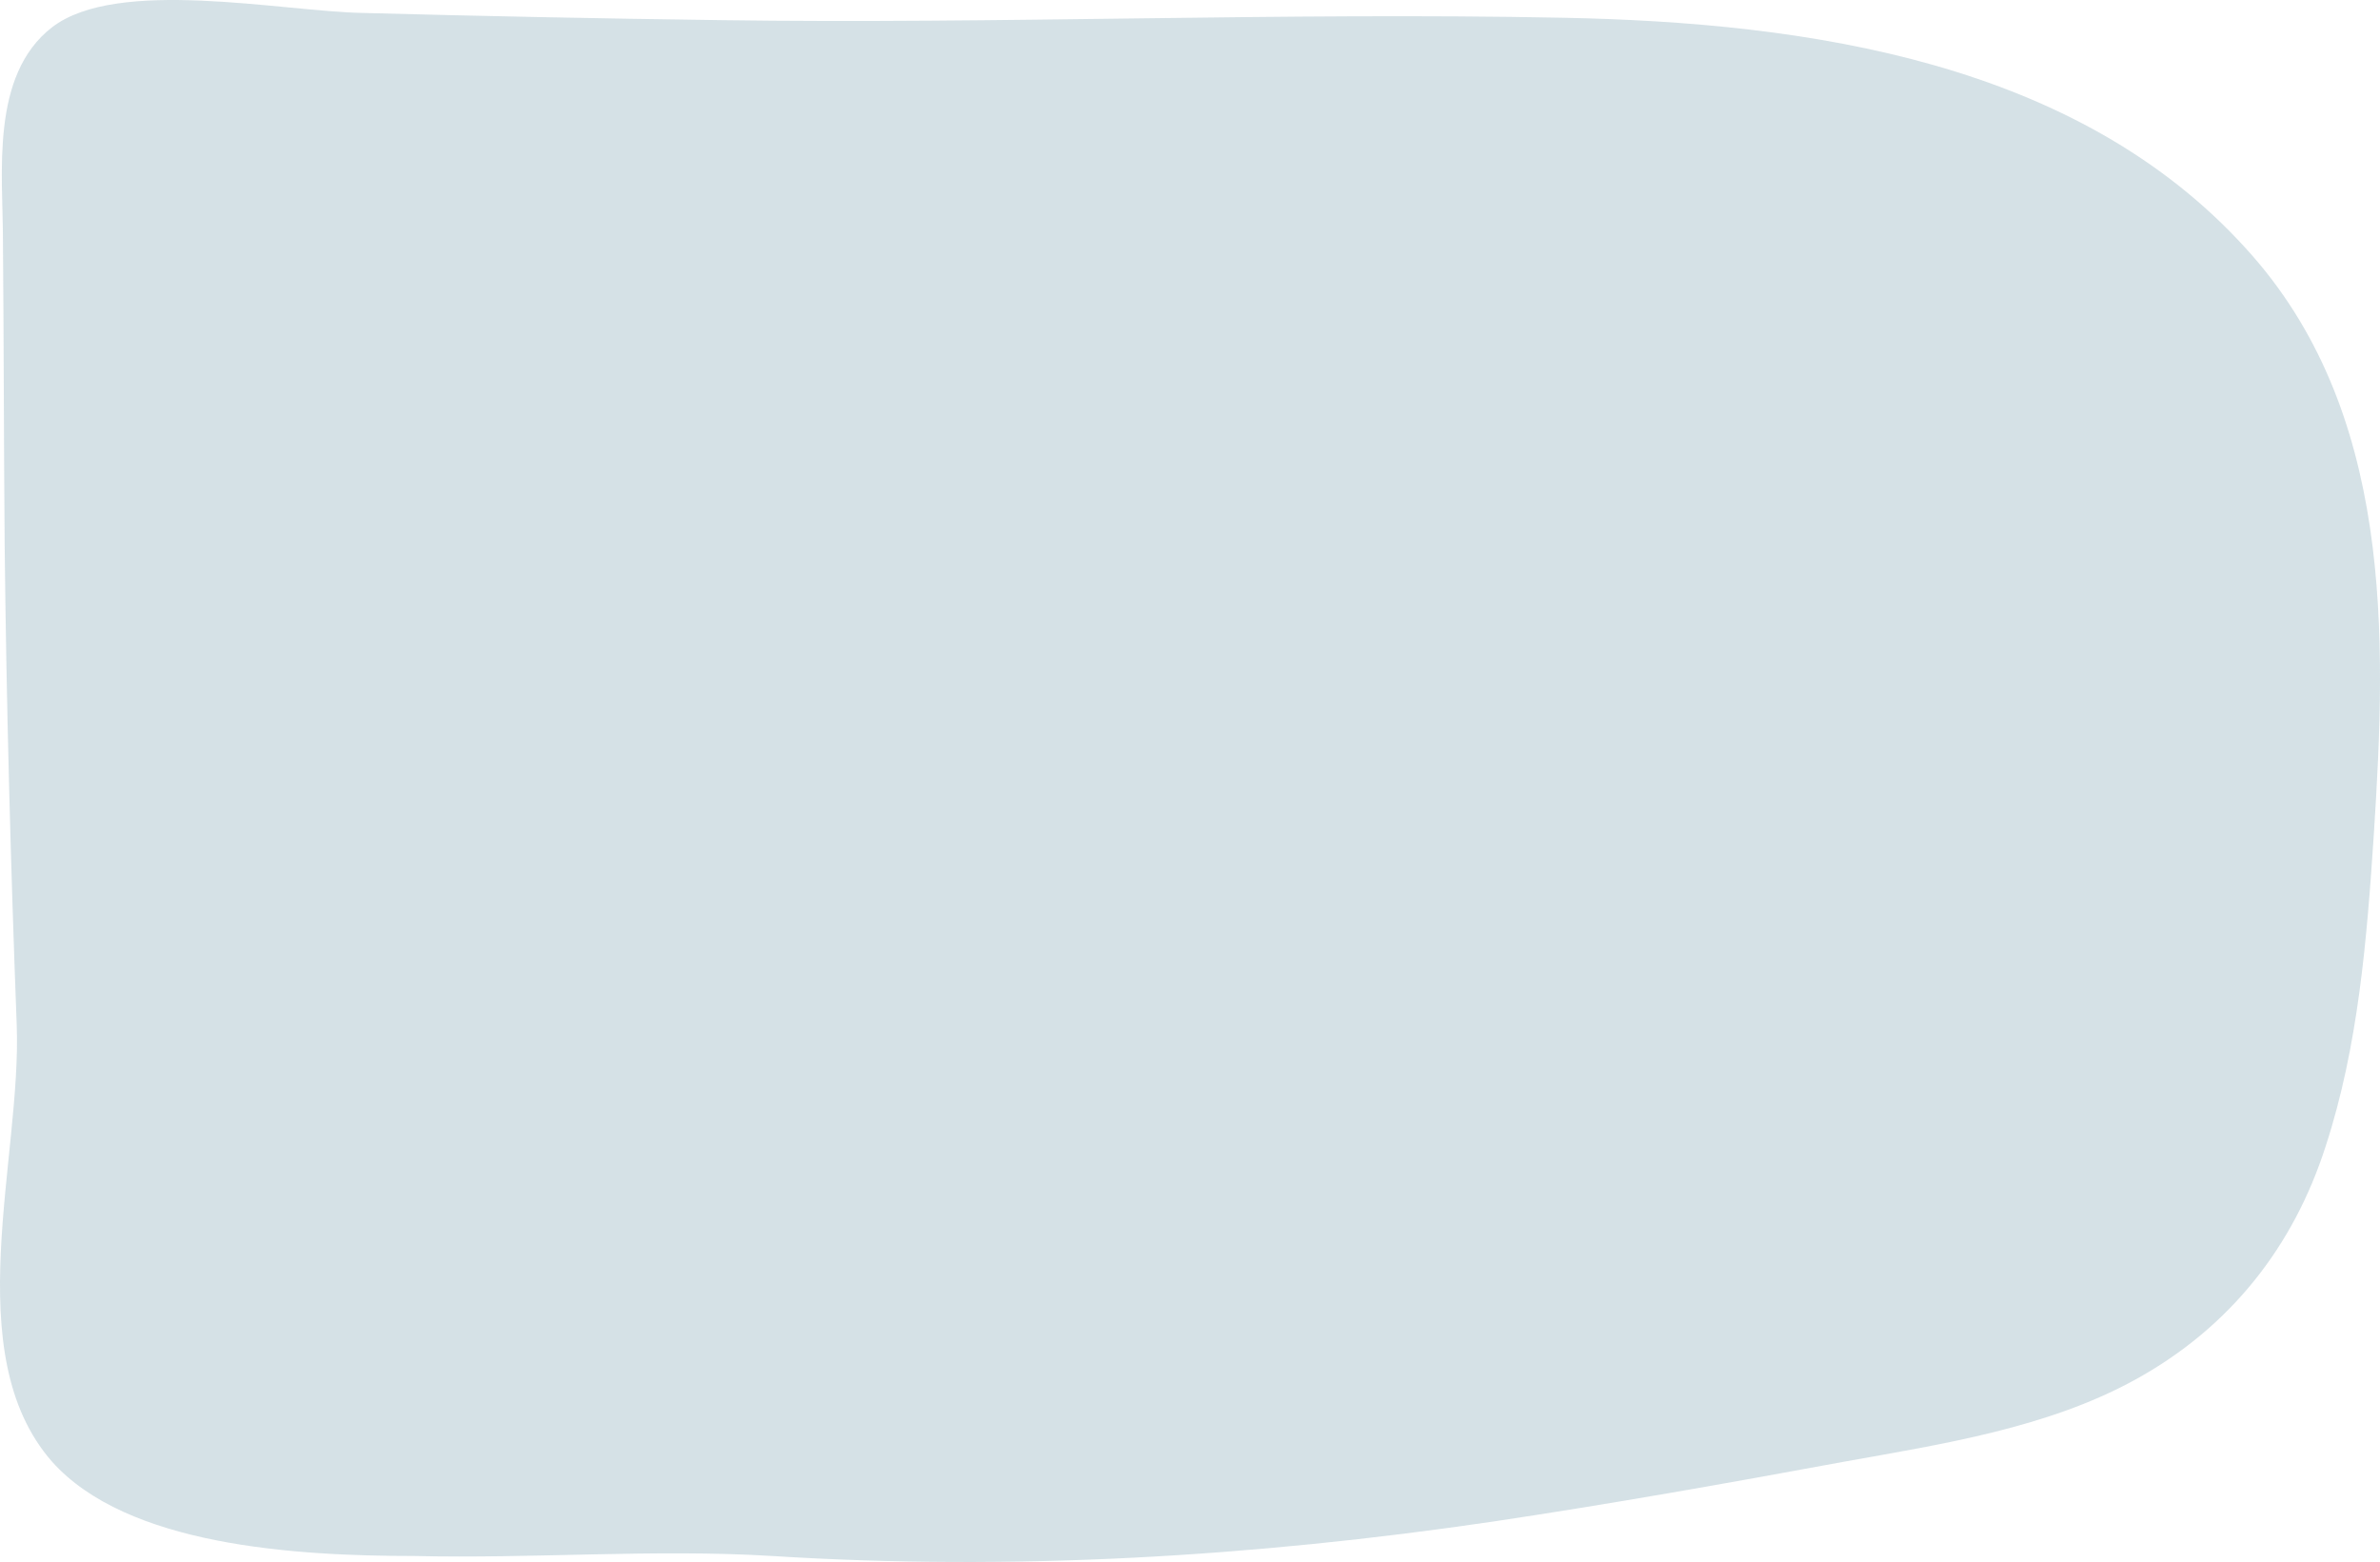 <?xml version="1.0" encoding="UTF-8"?> <svg xmlns="http://www.w3.org/2000/svg" width="422" height="277" viewBox="0 0 422 277" fill="none"><path opacity="0.2" d="M420.895 148.122C423.183 112.8 424.404 72.655 398.168 44C368.273 11.09 320.988 3.997 277.06 3.146C227.335 2.153 177.458 4.281 127.733 3.571C106.531 3.288 85.482 2.862 64.281 2.295C49.79 2.011 20.81 -4.089 9.217 4.848C-1.765 13.359 0.523 30.808 0.523 42.582C0.676 60.597 0.676 78.613 0.828 96.77C1.133 125.141 1.896 153.513 2.964 181.742C3.879 205.29 -7.561 240.044 9.217 259.195C22.488 274.09 52.154 275.934 73.398 275.934C94.515 276.445 115.988 274.657 136.885 275.934C179.746 278.629 222.302 276.076 264.705 269.834C285.601 266.713 306.346 263.025 327.09 259.195C344.478 256.074 362.934 253.237 378.492 244.726C395.575 235.363 406.71 220.894 412.354 203.304C418.15 185.572 419.675 166.563 420.895 148.122Z" fill="#2F6A82"></path></svg> 